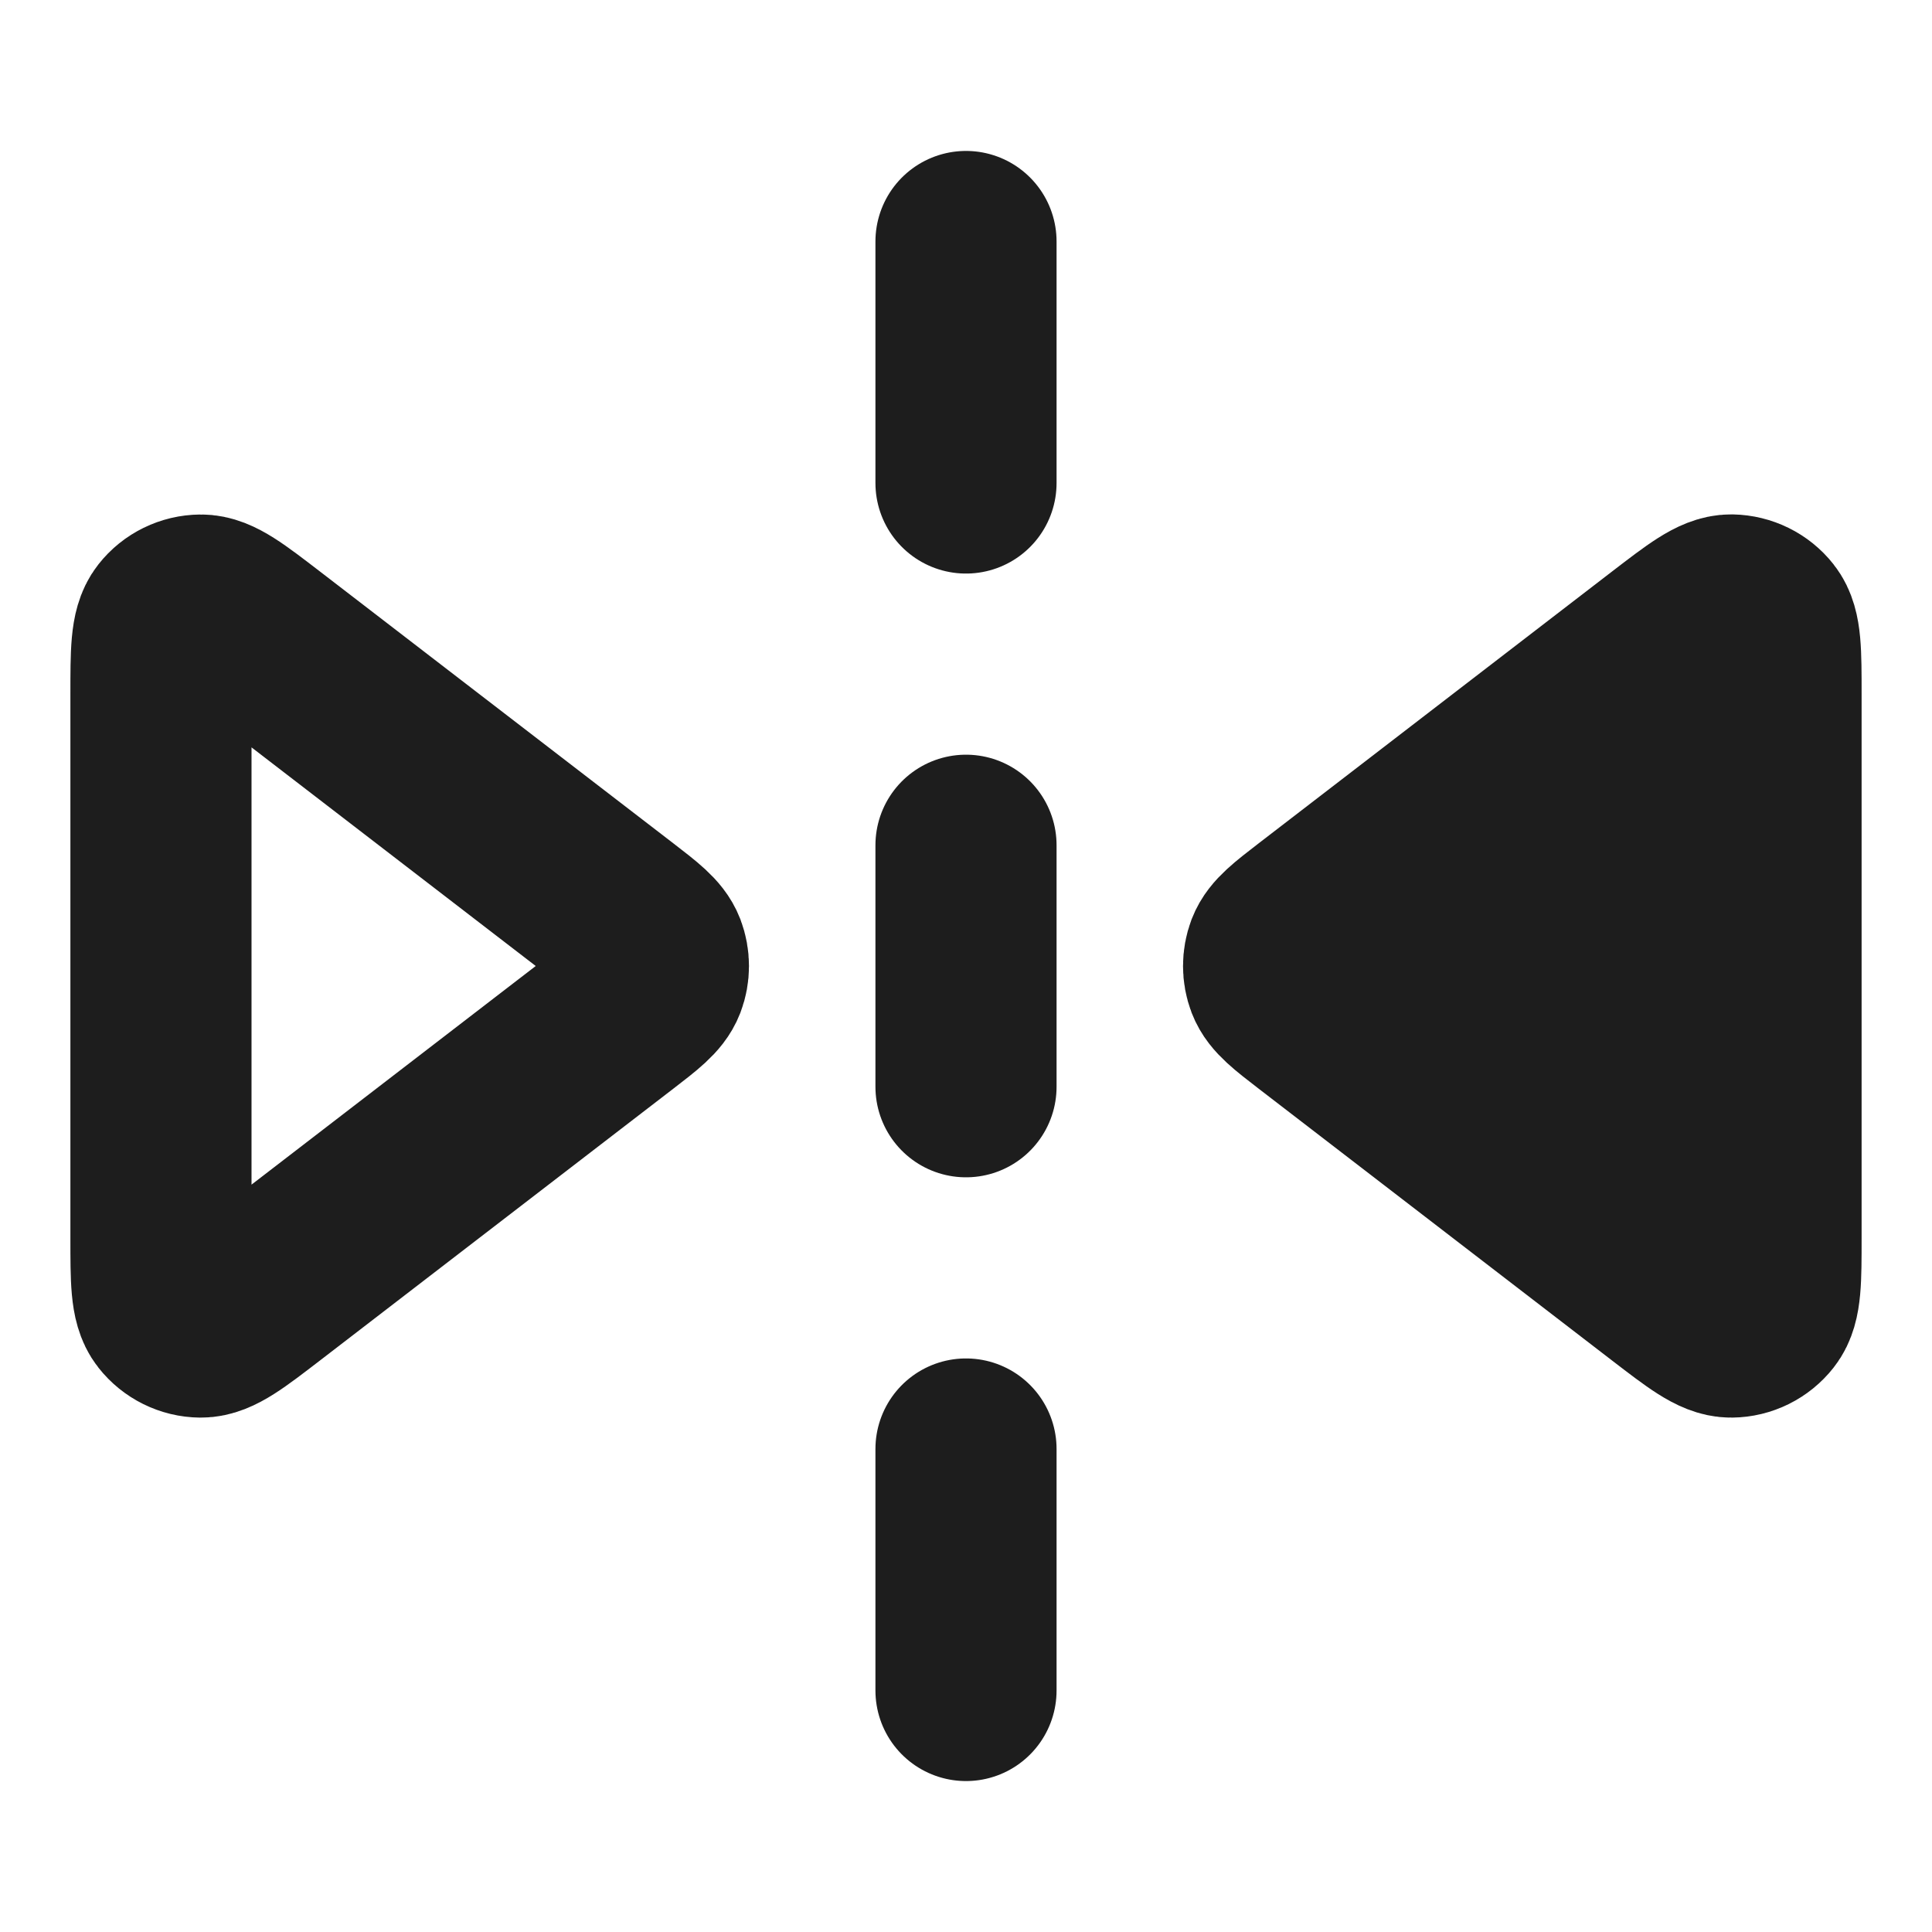 <svg xmlns="http://www.w3.org/2000/svg" fill="none" viewBox="0 0 16 16" height="16" width="16">
<path stroke-linejoin="round" stroke-linecap="round" stroke-width="1.5" stroke="#1D1D1D" d="M8 2L8 4M8 7L8 9M8 12L8 14M2.192 5.327L5.117 7.577C5.304 7.721 5.397 7.793 5.431 7.881C5.46 7.958 5.46 8.043 5.431 8.119C5.397 8.207 5.304 8.279 5.117 8.423L2.192 10.673C1.916 10.885 1.778 10.991 1.662 10.99C1.562 10.989 1.467 10.942 1.405 10.863C1.333 10.772 1.333 10.598 1.333 10.25L1.333 5.75C1.333 5.402 1.333 5.228 1.405 5.137C1.467 5.058 1.562 5.012 1.662 5.011C1.778 5.009 1.916 5.115 2.192 5.327Z"/>
<path stroke-linejoin="round" stroke-linecap="round" stroke-width="1.5" stroke="#1D1D1D" fill="#1D1D1D" d="M14.667 10.25C14.667 10.598 14.667 10.772 14.595 10.863C14.533 10.942 14.438 10.989 14.338 10.99C14.222 10.991 14.084 10.885 13.808 10.673L10.883 8.423C10.696 8.279 10.603 8.207 10.569 8.119C10.54 8.043 10.54 7.958 10.569 7.881C10.603 7.793 10.696 7.721 10.883 7.577L13.808 5.327C14.084 5.115 14.222 5.009 14.338 5.01C14.438 5.012 14.533 5.058 14.595 5.137C14.667 5.228 14.667 5.402 14.667 5.75L14.667 10.25Z"/>
</svg>
